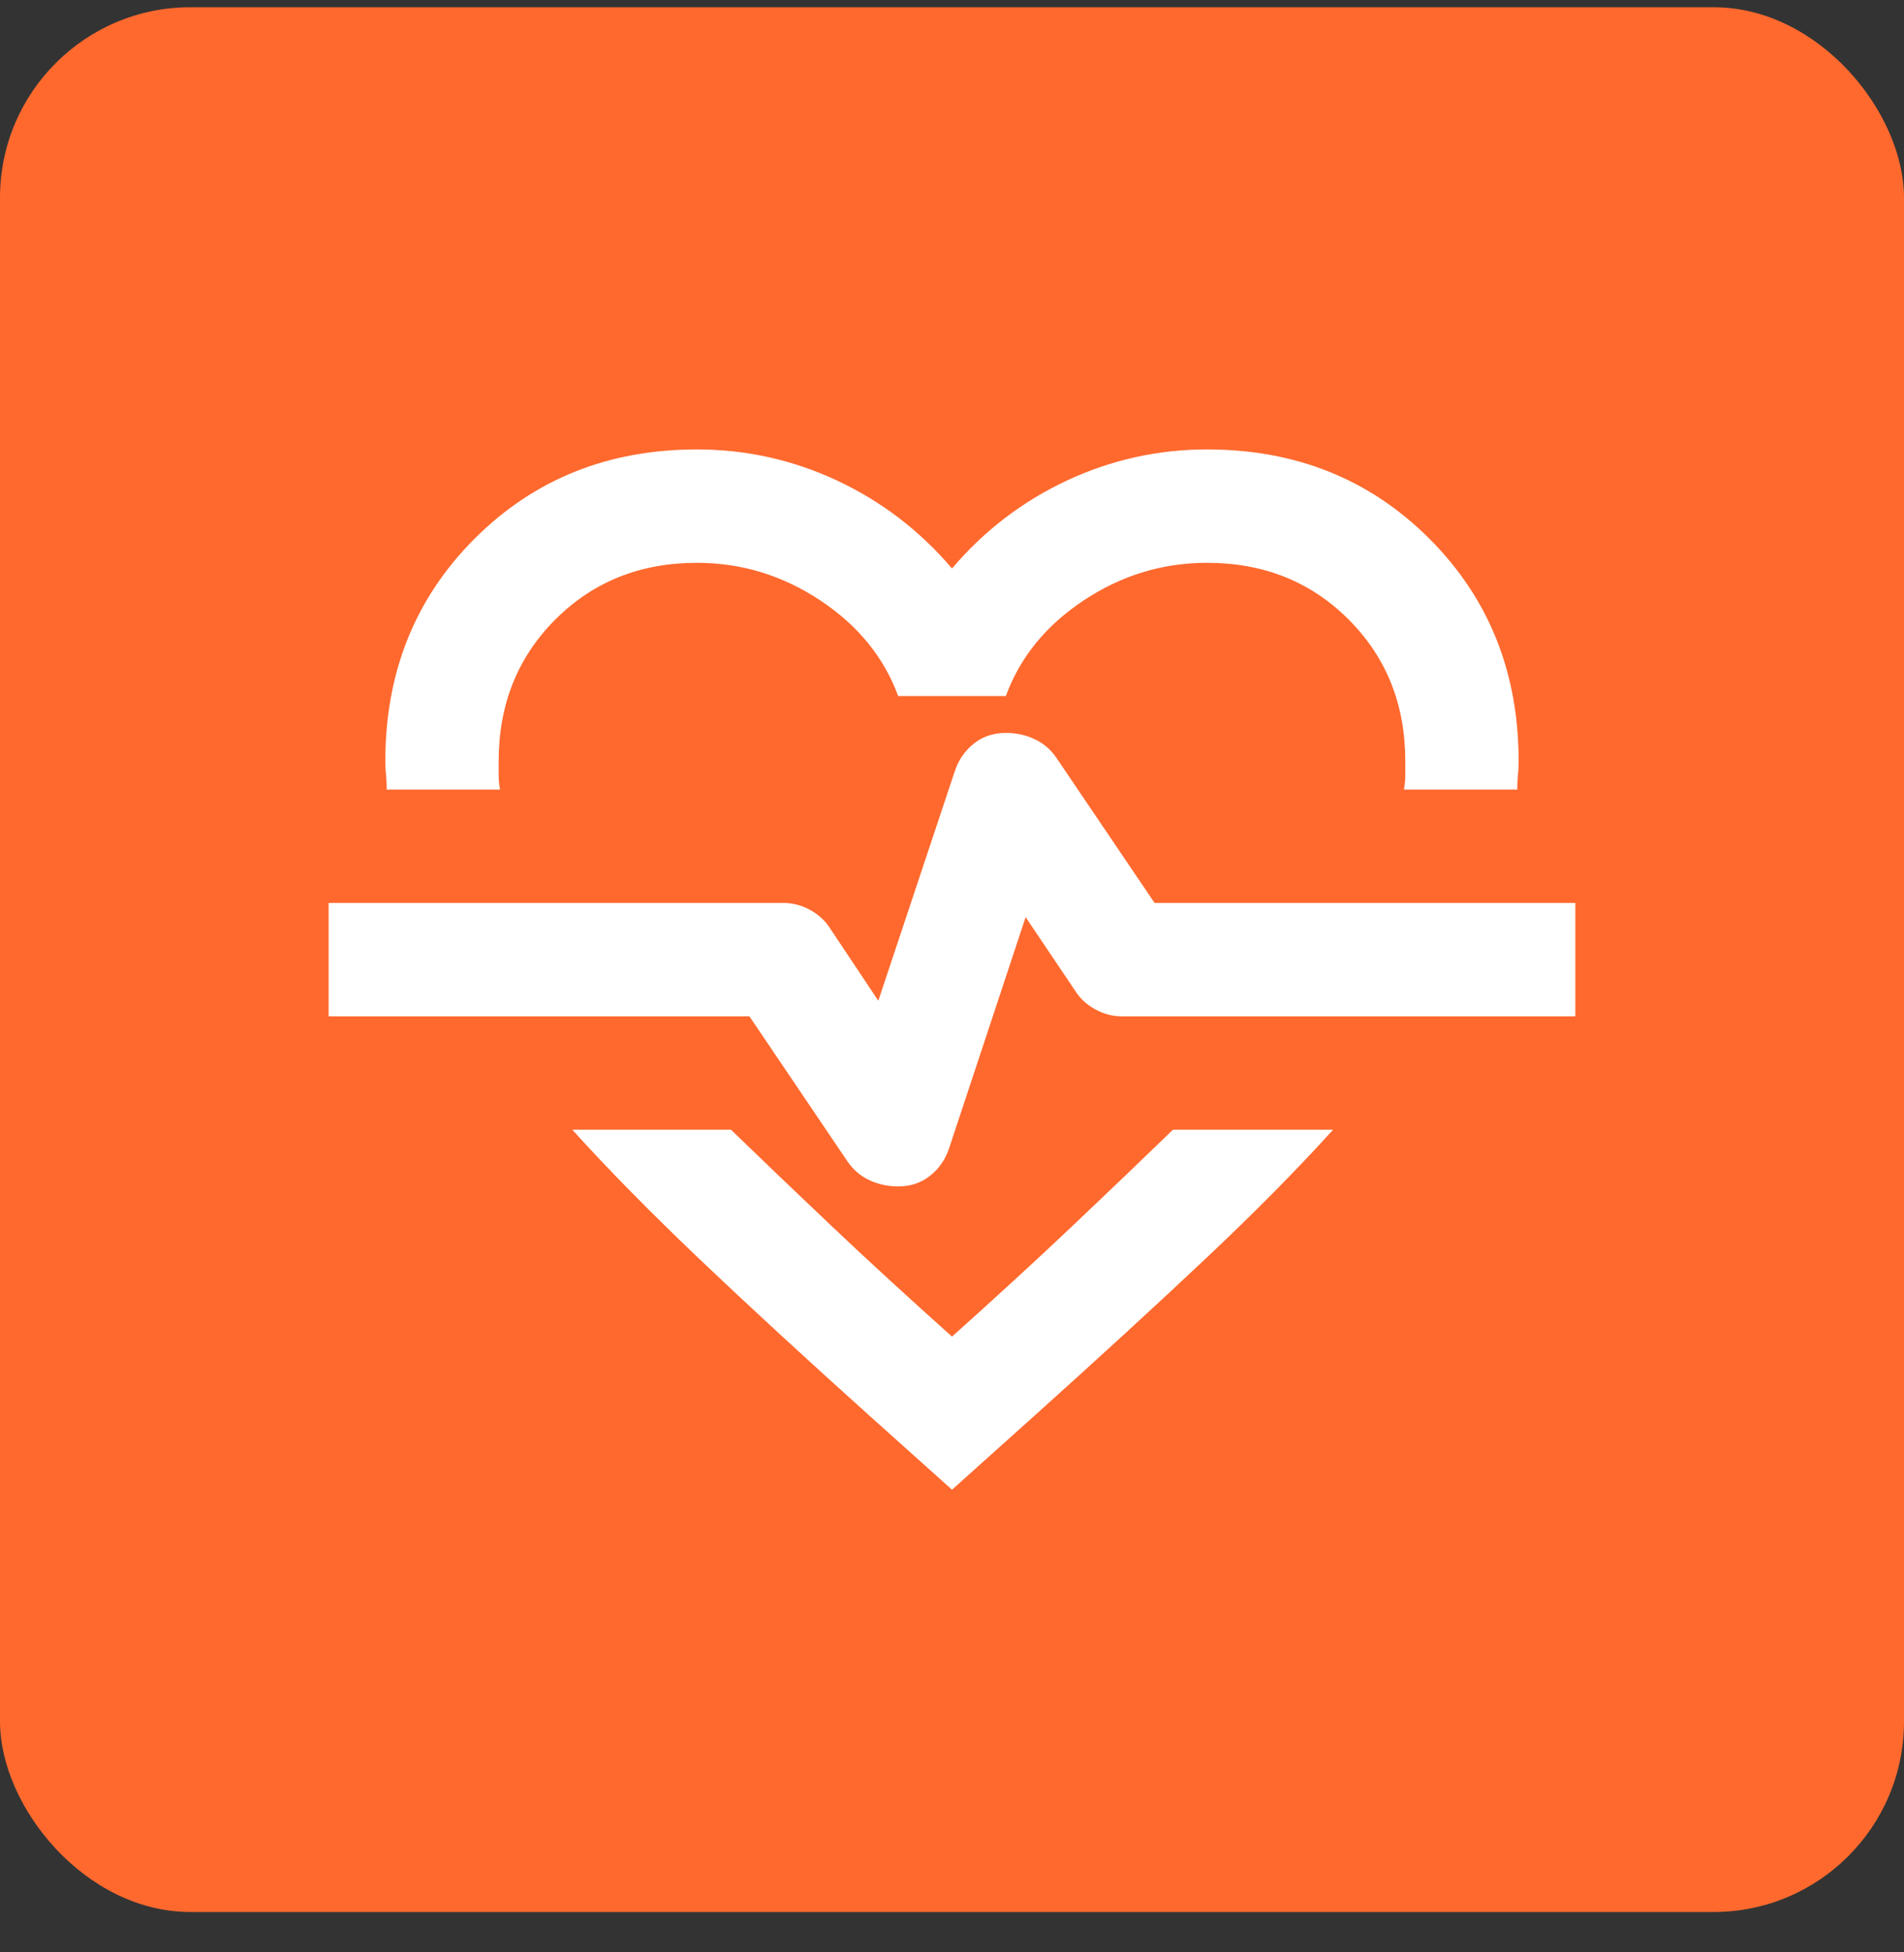 <svg width="40" height="41" viewBox="0 0 40 41" fill="none" xmlns="http://www.w3.org/2000/svg">
<rect x="0" y="0" width="40" height="41" fill="#333333" stroke="none"/>
<rect y="0.152" width="40" height="40" rx="4" fill="#FF692E"/>
<mask id="mask0_121_4913" style="mask-type:alpha" maskUnits="userSpaceOnUse" x="5" y="5" width="30" height="30">
<rect x="5.715" y="5.867" width="28.571" height="28.571" fill="#D9D9D9"/>
</mask>
<g mask="url(#mask0_121_4913)">
<path d="M14.642 9.438C15.674 9.438 16.656 9.657 17.589 10.093C18.521 10.53 19.325 11.145 20 11.938C20.674 11.145 21.478 10.53 22.41 10.093C23.343 9.657 24.325 9.438 25.357 9.438C27.222 9.438 28.779 10.063 30.029 11.313C31.279 12.563 31.904 14.121 31.904 15.986C31.904 16.085 31.899 16.184 31.889 16.284C31.88 16.383 31.875 16.482 31.875 16.581H29.494C29.513 16.482 29.523 16.383 29.523 16.284V15.986C29.523 14.796 29.127 13.804 28.333 13.01C27.539 12.216 26.547 11.819 25.357 11.819C24.424 11.819 23.561 12.082 22.767 12.608C21.974 13.134 21.428 13.804 21.131 14.617H18.869C18.571 13.804 18.025 13.134 17.232 12.608C16.438 12.082 15.575 11.819 14.642 11.819C13.452 11.819 12.46 12.216 11.666 13.01C10.873 13.804 10.476 14.796 10.476 15.986V16.284C10.476 16.383 10.486 16.482 10.505 16.581H8.125C8.125 16.482 8.12 16.383 8.11 16.284C8.1 16.184 8.095 16.085 8.095 15.986C8.095 14.121 8.72 12.563 9.97 11.313C11.22 10.063 12.777 9.438 14.642 9.438ZM12.023 23.724H15.357C15.992 24.339 16.686 25.004 17.44 25.718C18.194 26.433 19.047 27.216 20 28.069C20.952 27.216 21.805 26.433 22.559 25.718C23.313 25.004 24.008 24.339 24.642 23.724H28.006C27.252 24.558 26.359 25.46 25.327 26.433C24.295 27.405 23.095 28.506 21.726 29.736L20 31.284L18.273 29.736C16.904 28.506 15.709 27.405 14.687 26.433C13.665 25.46 12.777 24.558 12.023 23.724ZM18.869 24.915C19.127 24.915 19.35 24.84 19.538 24.692C19.727 24.543 19.861 24.349 19.94 24.111L21.547 19.26L22.589 20.808C22.688 20.966 22.827 21.095 23.006 21.194C23.184 21.294 23.373 21.343 23.571 21.343H33.095V18.962H24.256L22.202 15.927C22.083 15.748 21.929 15.614 21.741 15.525C21.552 15.435 21.349 15.391 21.131 15.391C20.873 15.391 20.649 15.465 20.461 15.614C20.272 15.763 20.138 15.956 20.059 16.194L18.452 21.016L17.44 19.498C17.341 19.339 17.202 19.21 17.023 19.111C16.845 19.012 16.656 18.962 16.458 18.962H6.904V21.343H15.744L17.797 24.379C17.916 24.558 18.07 24.692 18.259 24.781C18.447 24.87 18.65 24.915 18.869 24.915Z" fill="white"/>
</g>
</svg>
